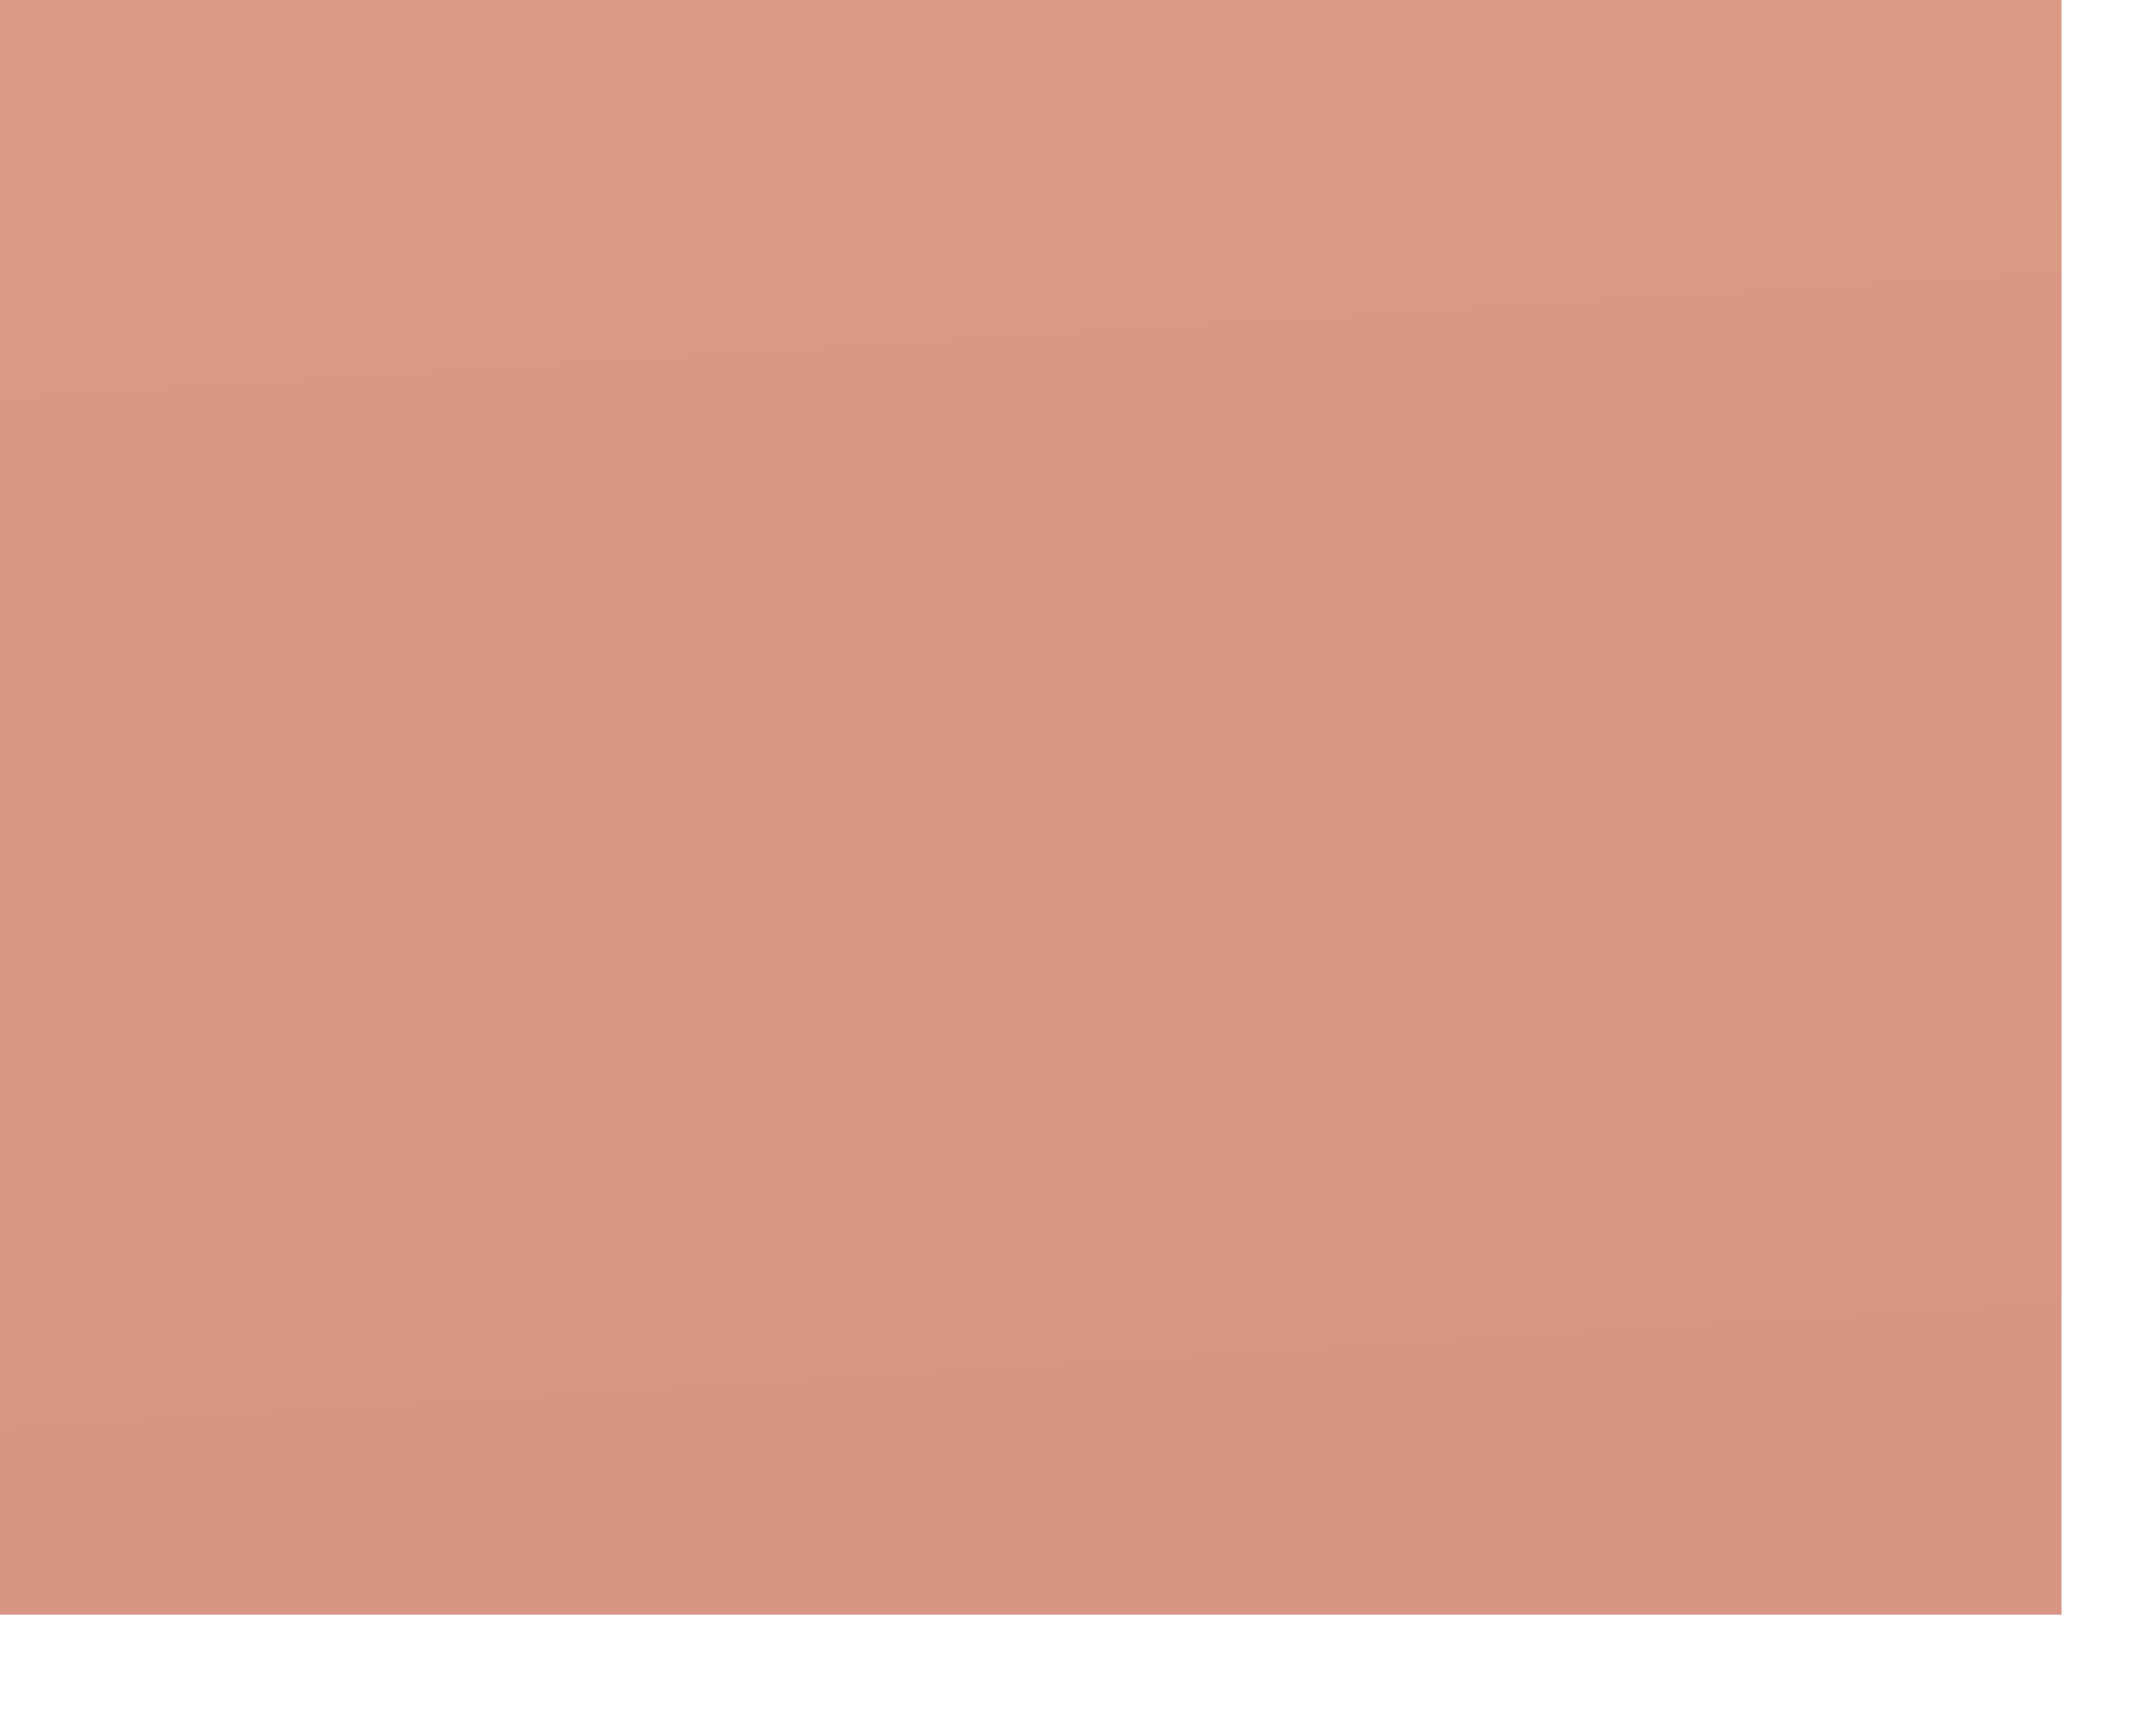 <?xml version="1.0" encoding="utf-8"?>
<svg xmlns="http://www.w3.org/2000/svg" fill="none" height="100%" overflow="visible" preserveAspectRatio="none" style="display: block;" viewBox="0 0 10 8" width="100%">
<path d="M9.562 0H0V7.488H9.562V0Z" fill="url(#paint0_linear_0_16227)" id="Vector" opacity="0.53"/>
<defs>
<linearGradient gradientUnits="userSpaceOnUse" id="paint0_linear_0_16227" x1="6.116" x2="4.016" y1="25.558" y2="-8.773">
<stop stop-color="#A6250F"/>
<stop offset="0.1" stop-color="#A92911"/>
<stop offset="0.629" stop-color="#B53C18"/>
<stop offset="1" stop-color="#BA431B"/>
</linearGradient>
</defs>
</svg>